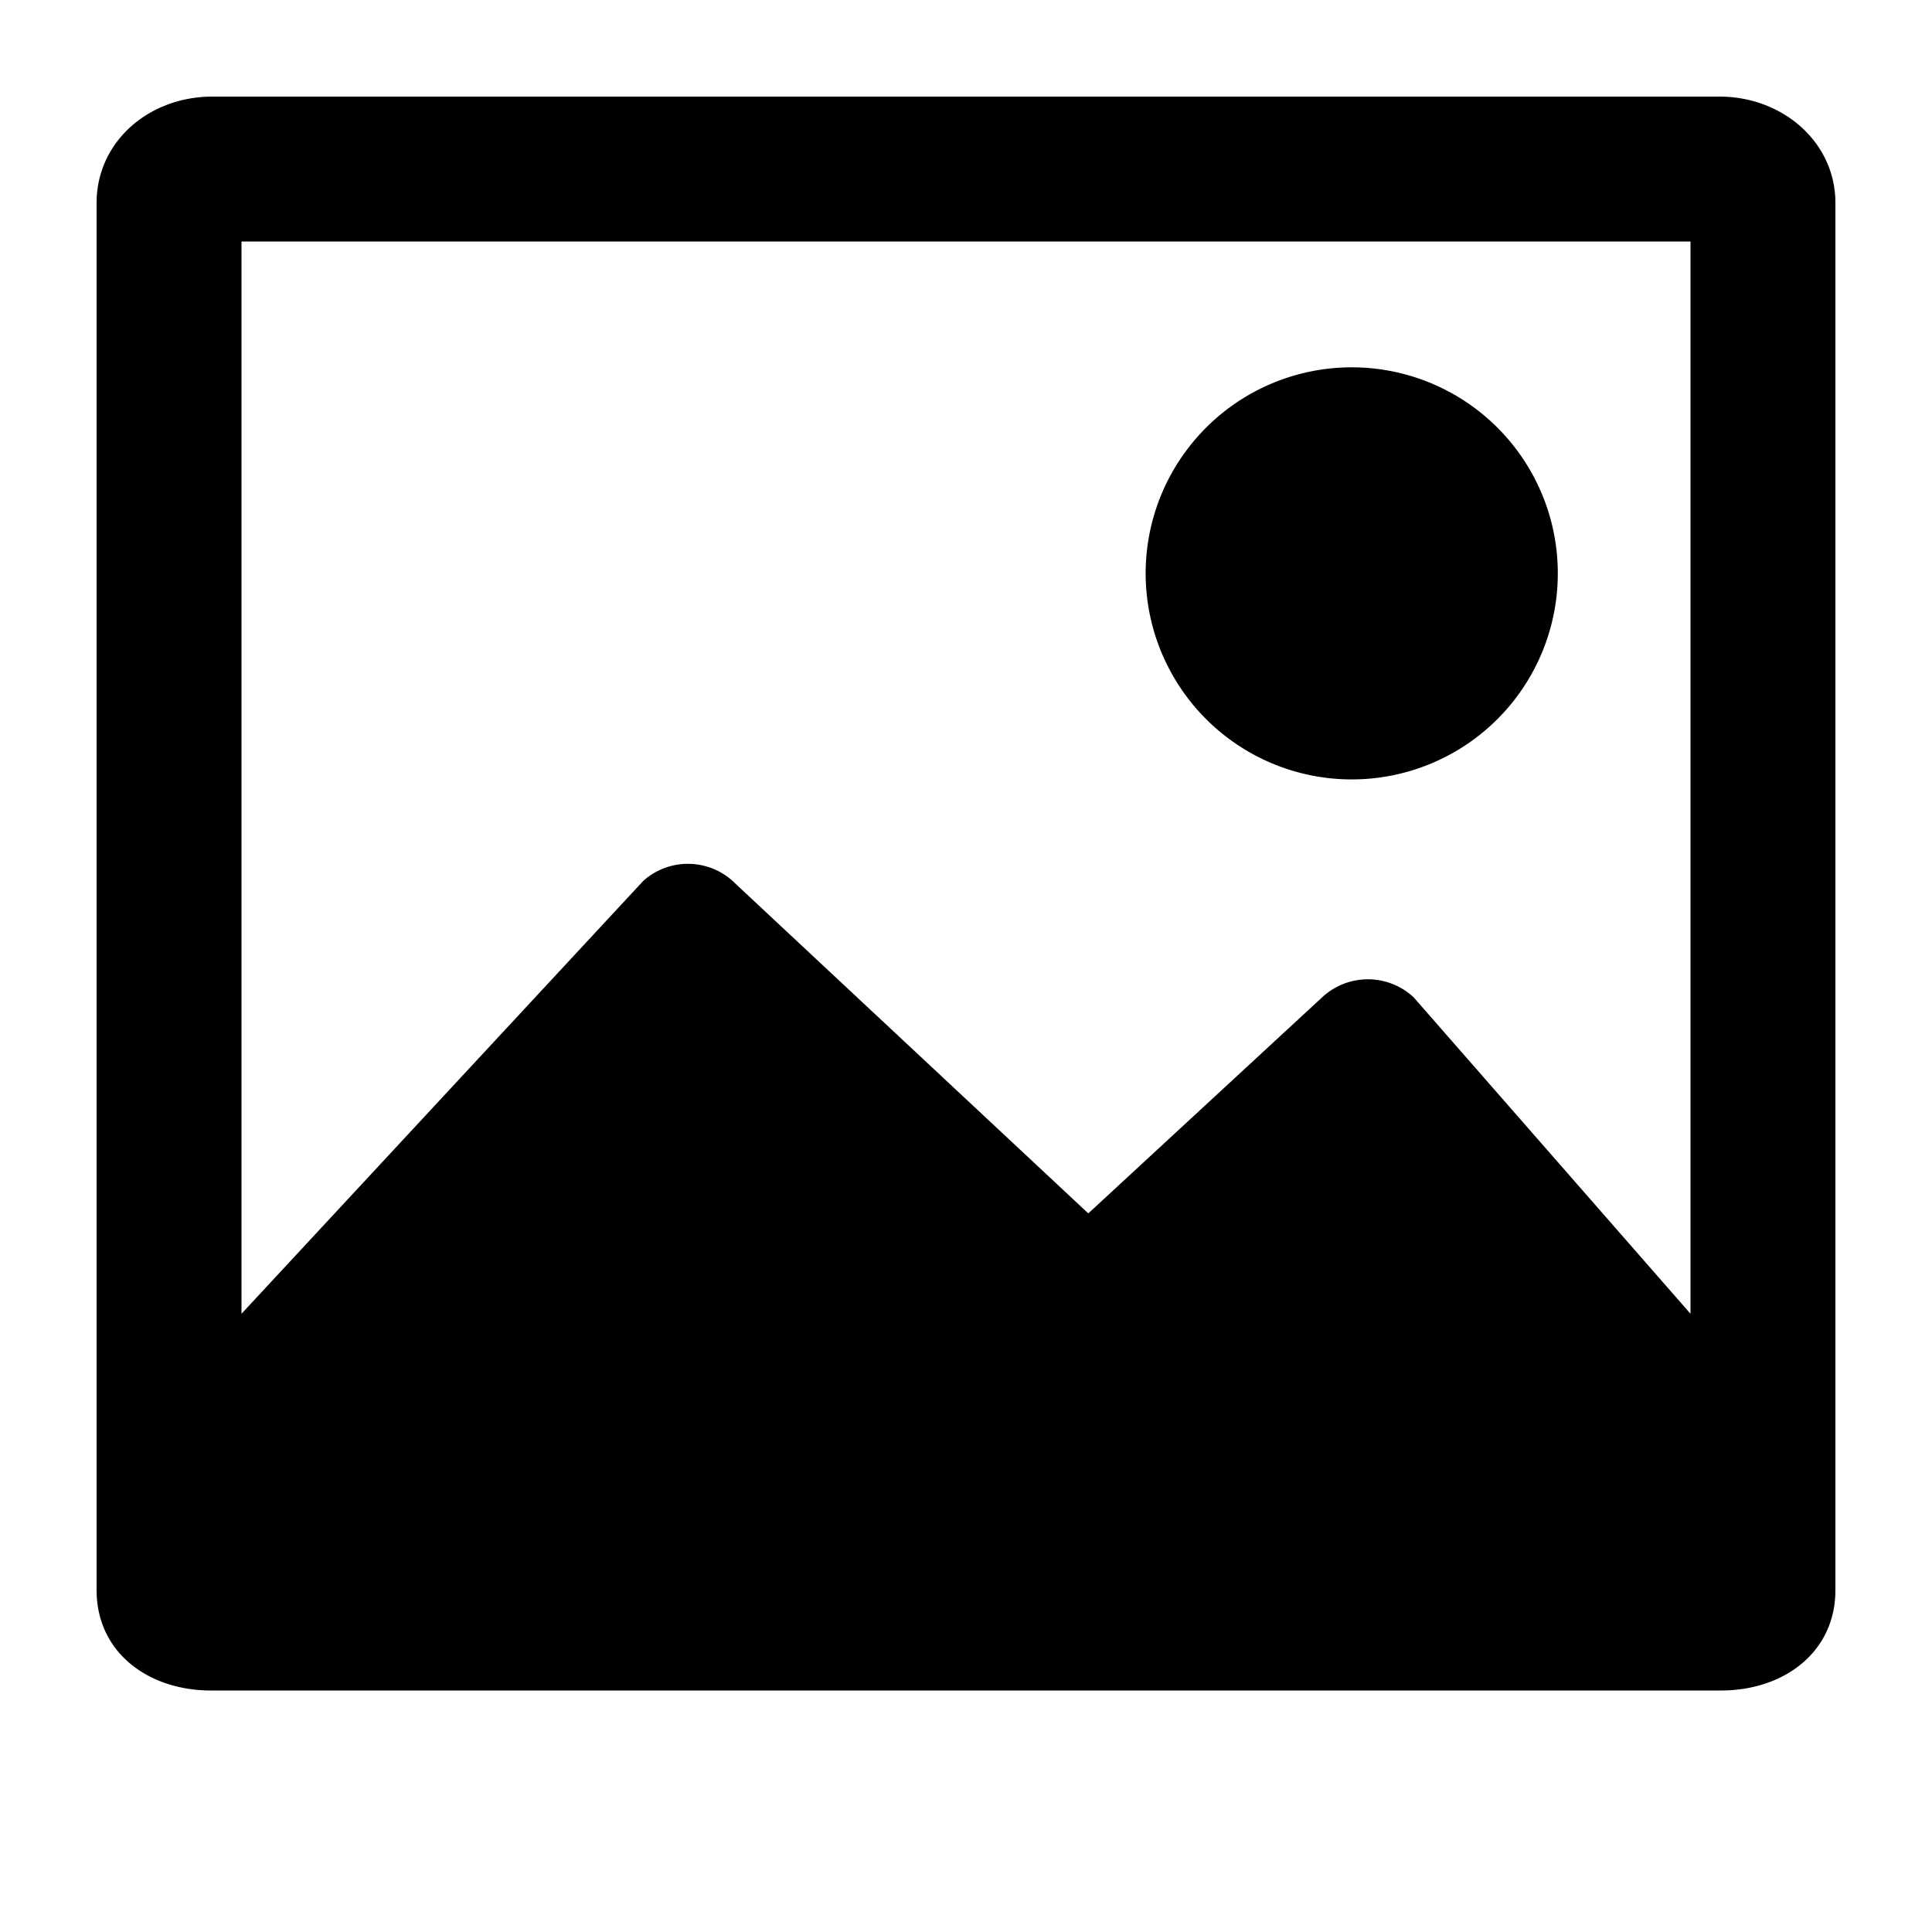 <svg xmlns="http://www.w3.org/2000/svg" viewBox="0 0 20 20"><path d="M6.66 9.118a.693.693 0 0 1 .956.032l3.65 3.411 2.422-2.238a.695.695 0 0 1 .945 0L17.5 13.6V2.5h-15v11.1zM17.8 1c.652 0 1.2.47 1.2 1.1v14.362c0 .64-.532 1.038-1.184 1.038H2.184C1.532 17.5 1 17.103 1 16.462V2.1C1 1.47 1.537 1 2.2 1zm-5.655 6a2.13 2.13 0 0 1 .157-2.364A2.133 2.133 0 1 1 12.145 7"/></svg>